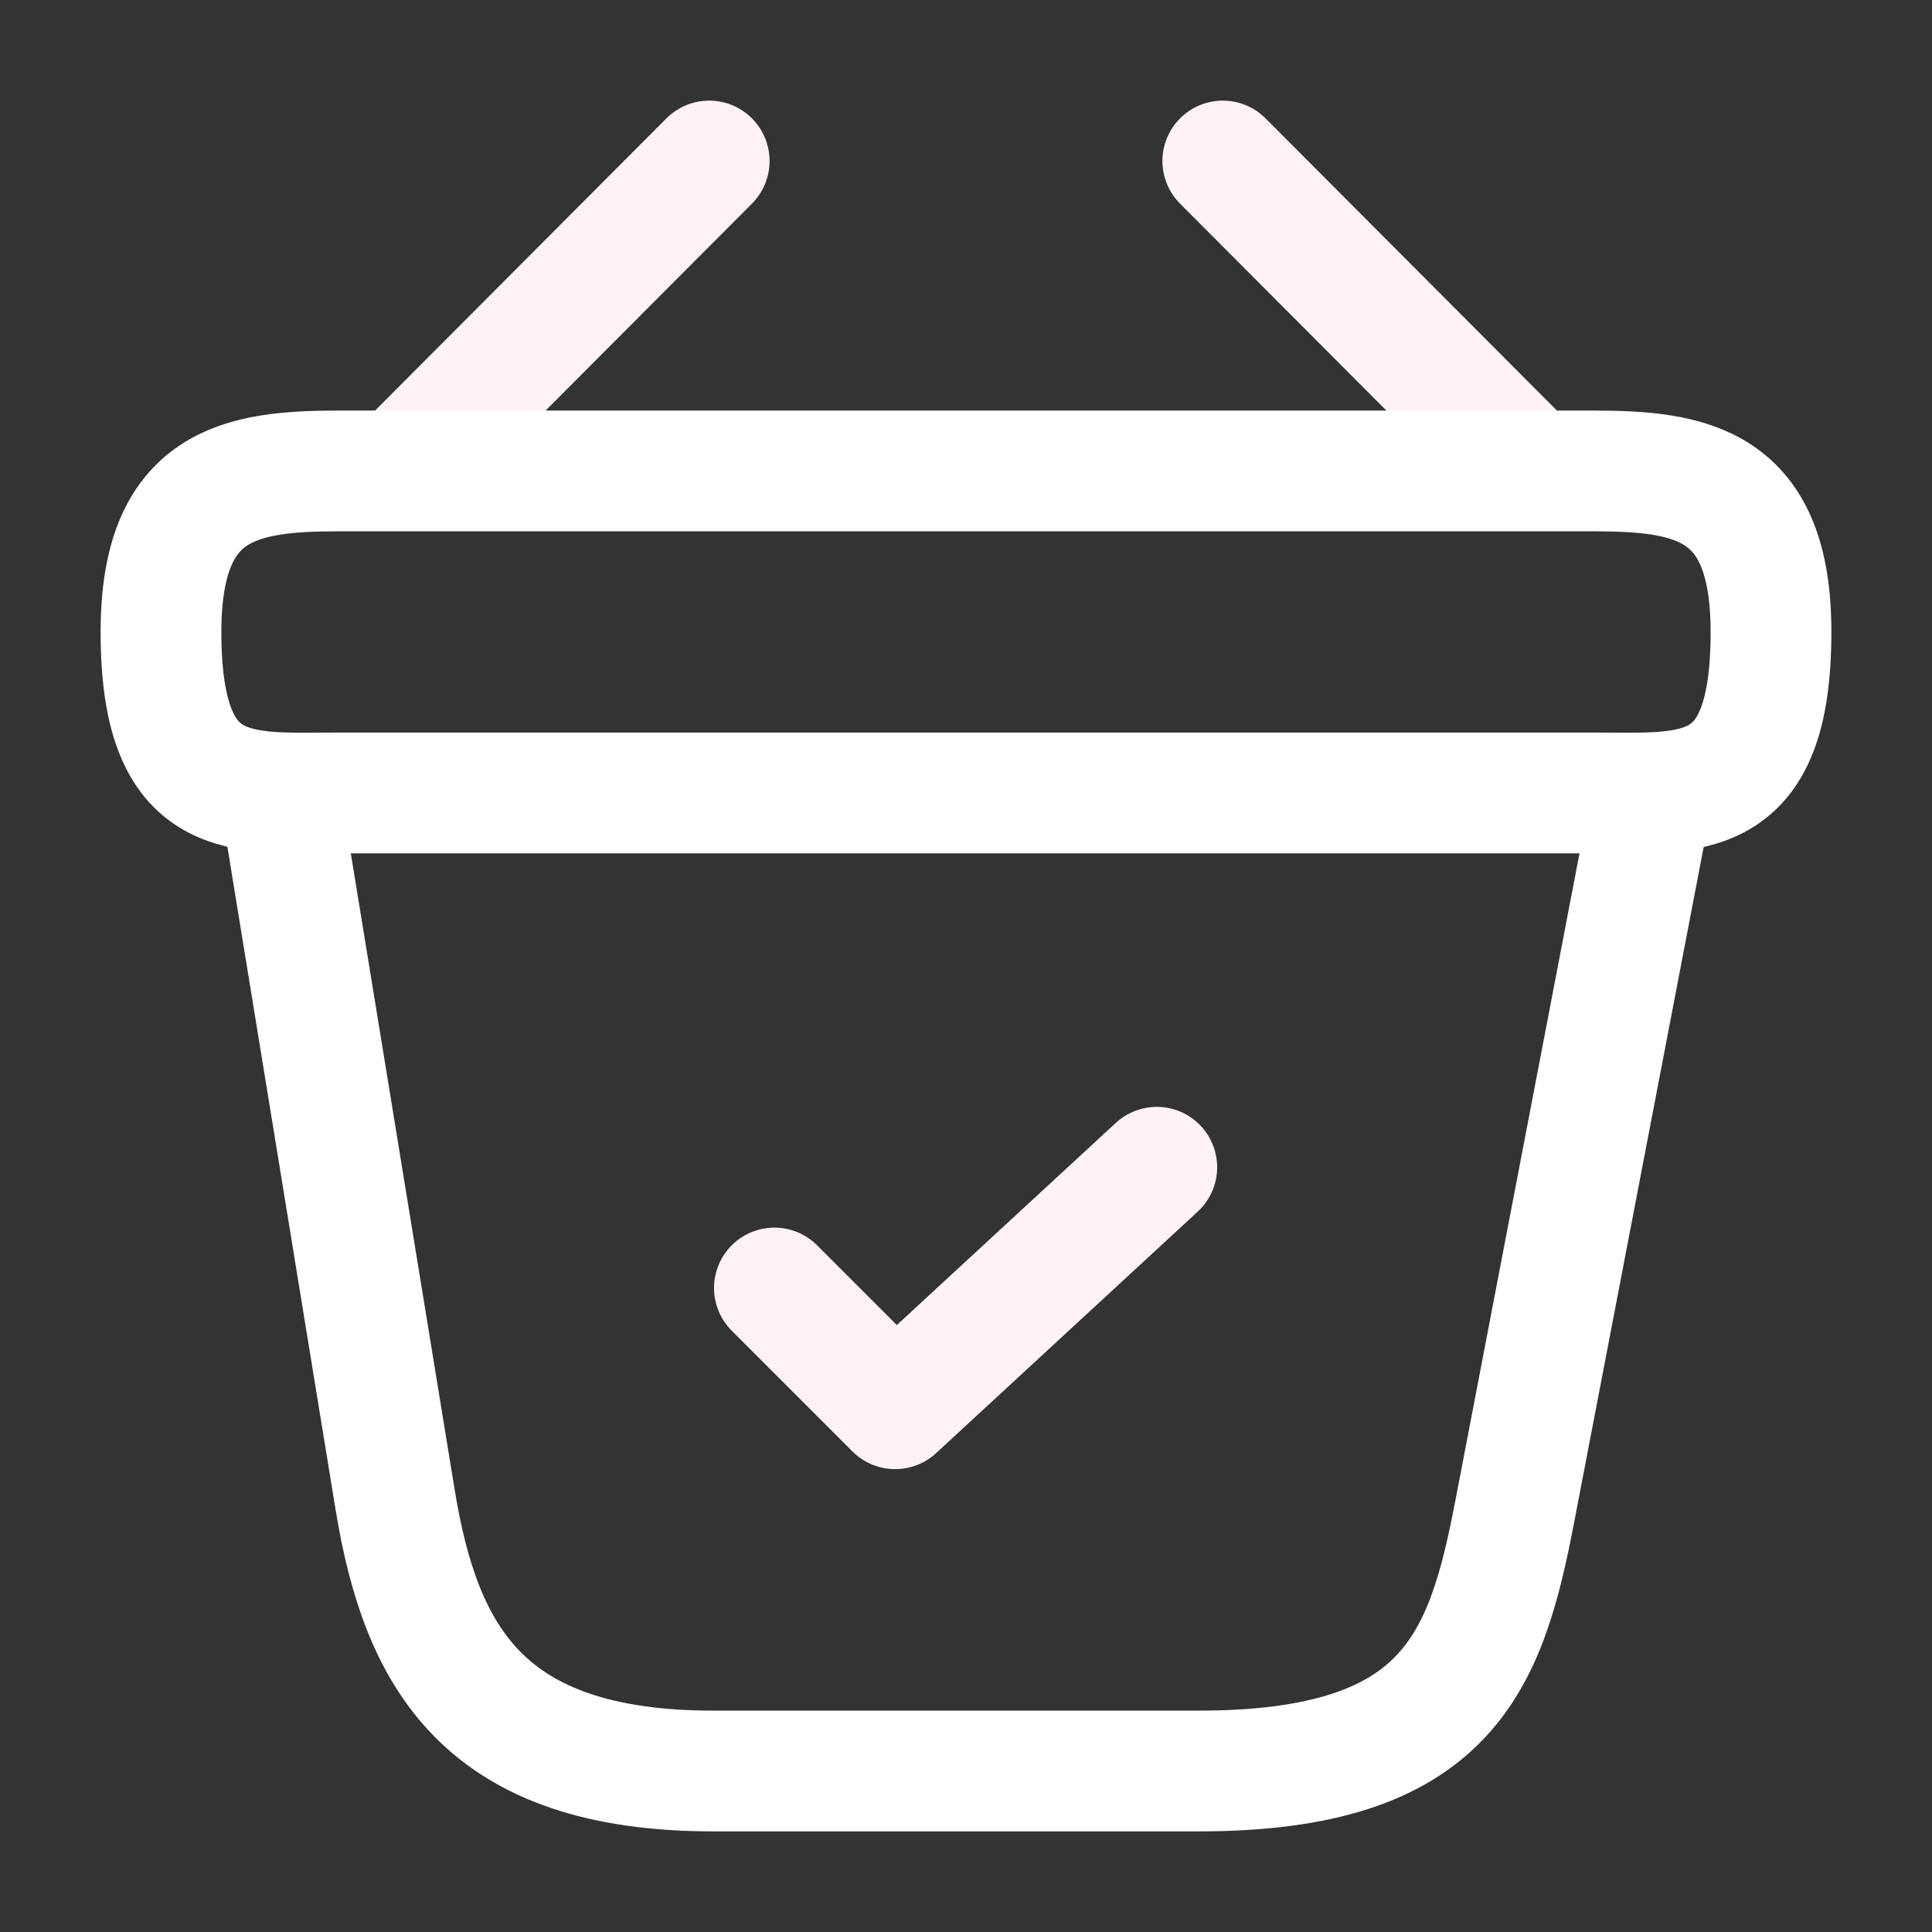 <?xml version="1.0" encoding="UTF-8"?>
<svg xmlns="http://www.w3.org/2000/svg" width="24" height="24" viewBox="0 0 24 24" fill="none">
  <rect x="0" y="0" width="24" height="24" fill="#333333" stroke="none"/>
  <path d="M9.62 16L11.12 17.5L14.37 14.5" stroke="#FEF2F4" stroke-width="1.5" stroke-linecap="round" stroke-linejoin="round"></path>
  <path d="M8.81 2L5.19 5.63" stroke="#FEF2F4" stroke-width="1.5" stroke-miterlimit="10" stroke-linecap="round" stroke-linejoin="round"></path>
  <path d="M15.19 2L18.81 5.63" stroke="#FEF2F4" stroke-width="1.5" stroke-miterlimit="10" stroke-linecap="round" stroke-linejoin="round"></path>
  <path d="M2 7.85C2 6 2.99 5.85 4.22 5.85H19.78C21.01 5.85 22 6 22 7.85C22 10 21.01 9.85 19.78 9.85H4.22C2.99 9.85 2 10 2 7.85Z" stroke="white" stroke-width="1.5"></path>
  <path d="M3.5 10L4.91 18.64C5.23 20.58 6 22 8.86 22H14.89C18 22 18.46 20.64 18.82 18.76L20.5 10" stroke="white" stroke-width="1.5" stroke-linecap="round"></path>
</svg>
